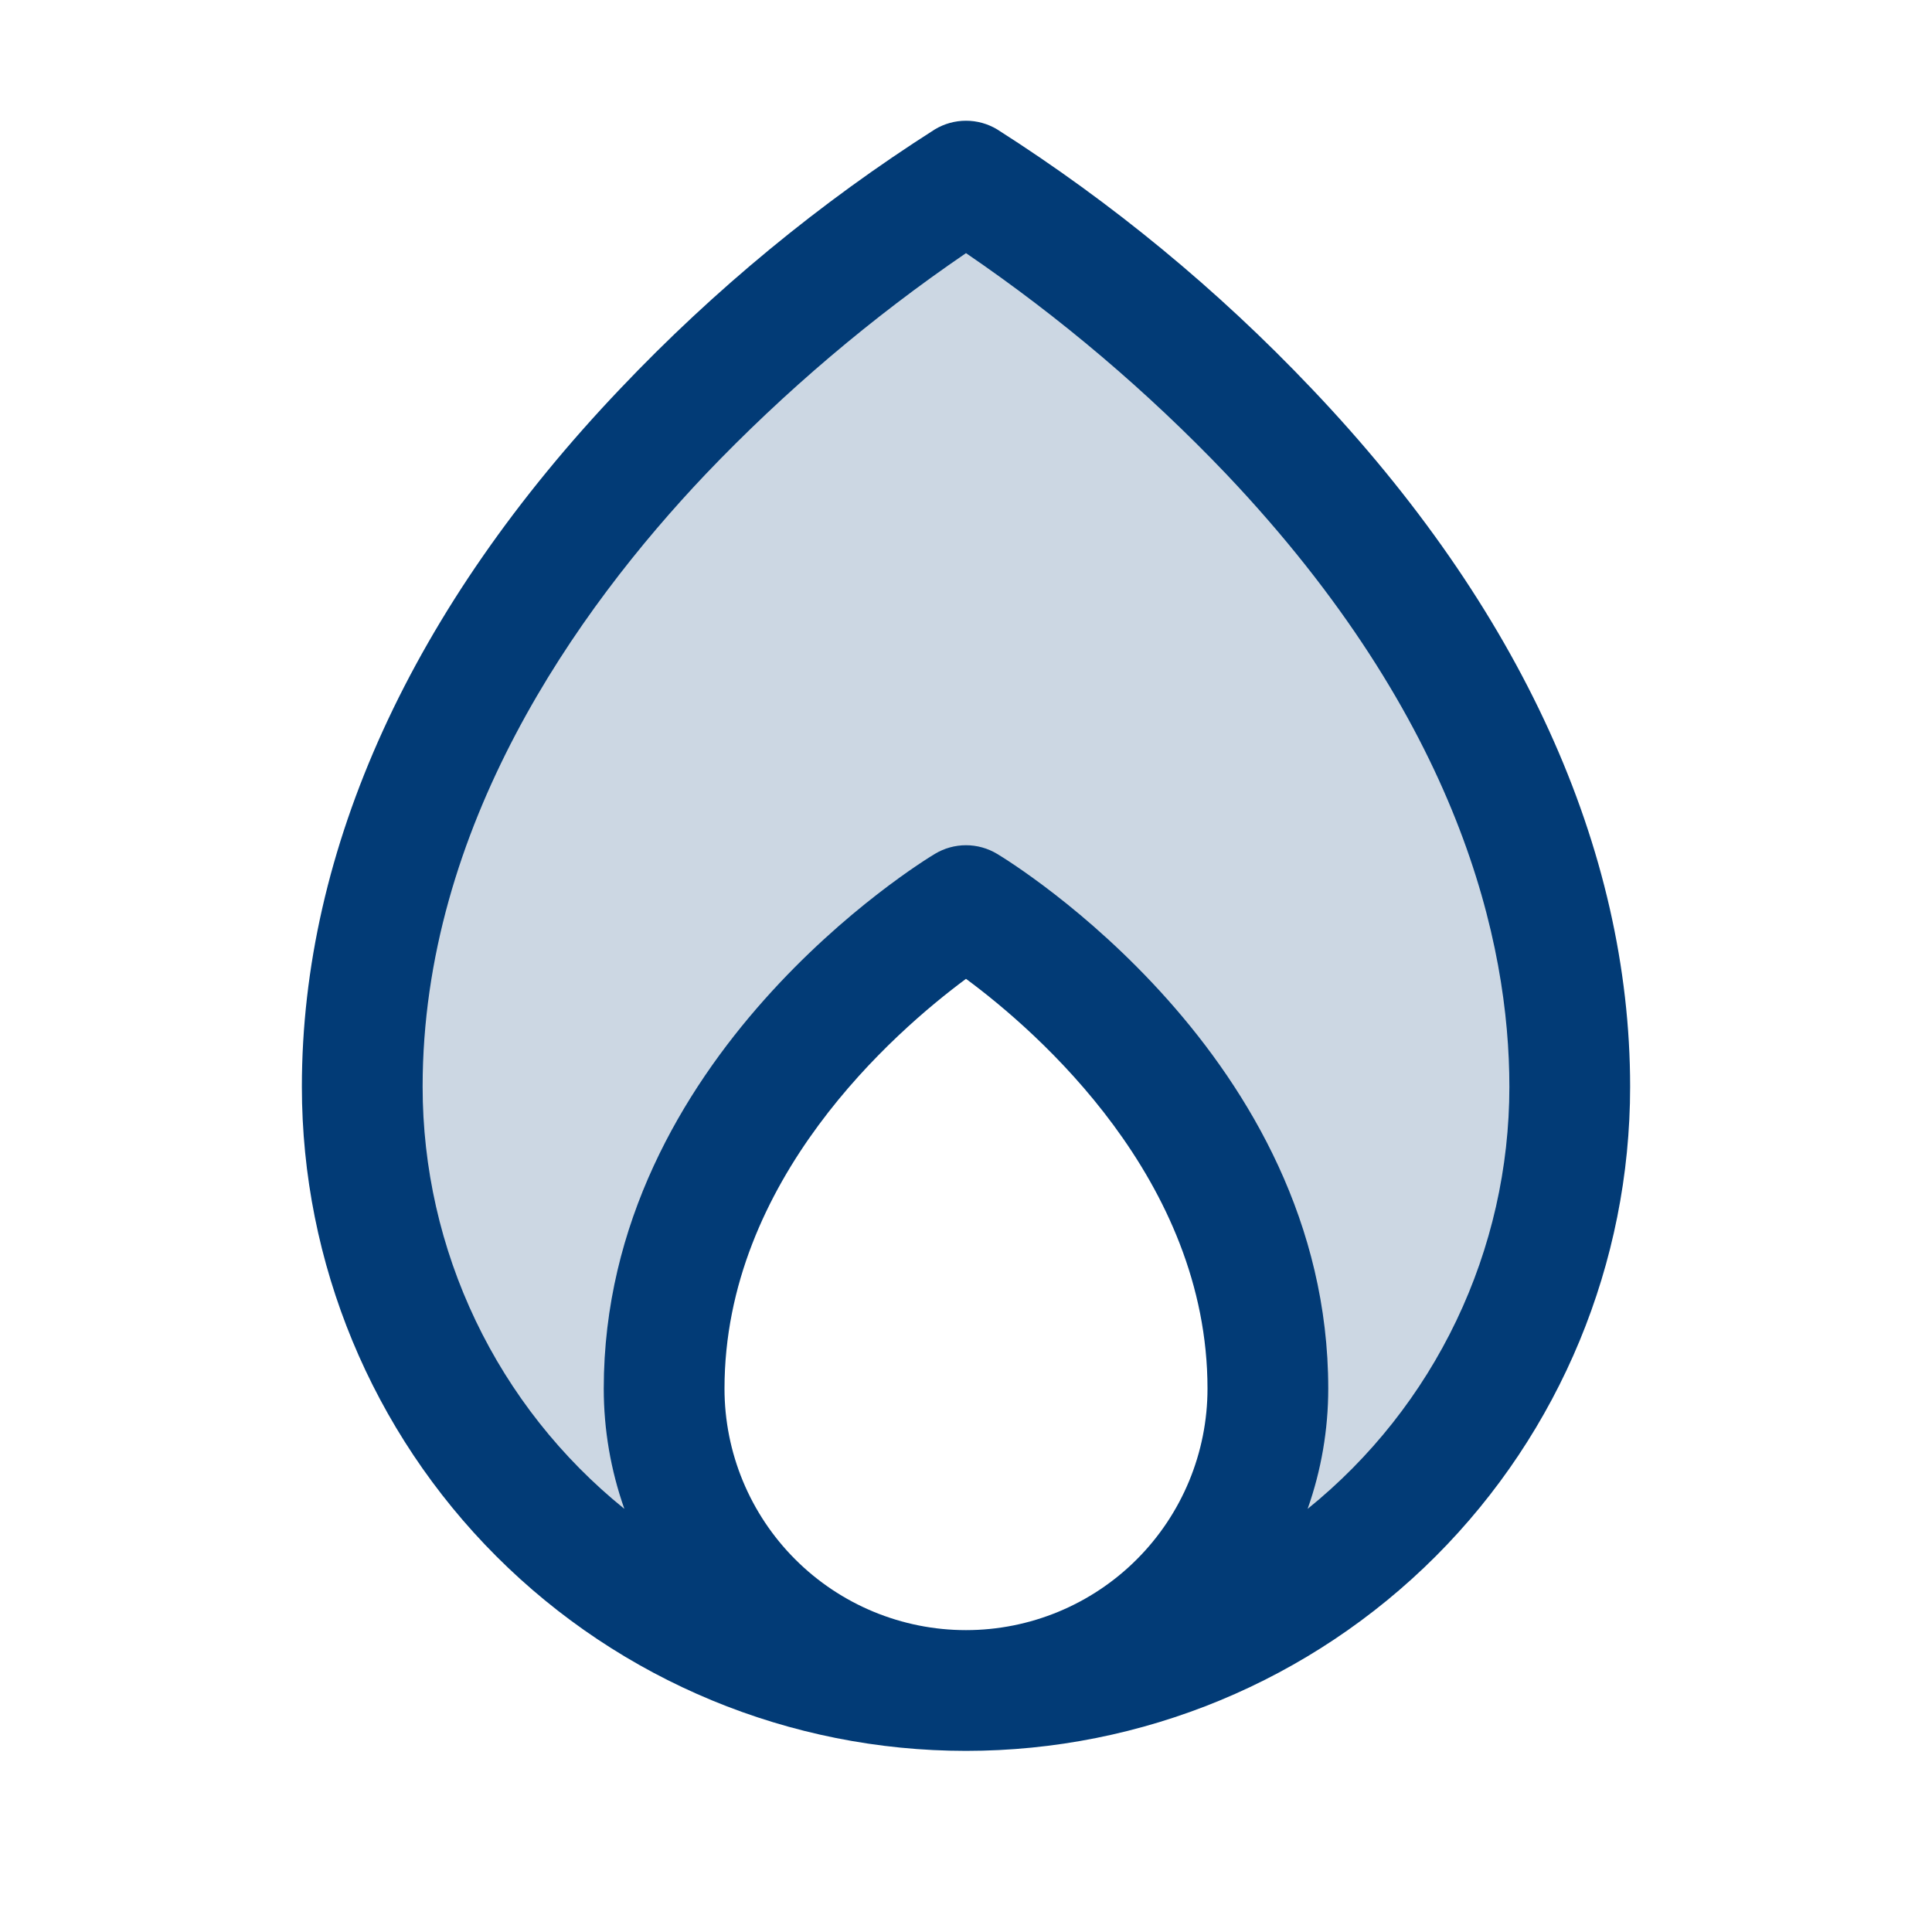 <svg width="96" height="96" viewBox="0 0 96 96" fill="none" xmlns="http://www.w3.org/2000/svg">
<path opacity="0.2" d="M78 54C78.003 61.824 74.948 69.34 69.488 74.945C64.028 80.549 56.594 83.799 48.773 84C52.615 83.802 56.235 82.134 58.883 79.343C61.531 76.551 63.005 72.848 63 69C63 54 48 45 48 45C48 45 33 54 33 69C32.995 72.848 34.469 76.551 37.117 79.343C39.765 82.134 43.385 83.802 47.227 84C39.406 83.799 31.972 80.549 26.512 74.945C21.052 69.34 17.997 61.824 18 54C18 27 48 9 48 9C48 9 78 27 78 54Z" fill="#023B76"/>
<path d="M65.171 19.305C60.508 14.391 55.26 10.066 49.545 6.427C49.078 6.147 48.544 5.999 48 5.999C47.456 5.999 46.922 6.147 46.455 6.427C40.74 10.066 35.492 14.391 30.829 19.305C20.471 30.18 15 42.176 15 54C15 62.752 18.477 71.146 24.666 77.335C30.854 83.523 39.248 87 48 87C56.752 87 65.146 83.523 71.335 77.335C77.523 71.146 81 62.752 81 54C81 42.176 75.529 30.18 65.171 19.305ZM36 69C36 58.624 44.449 51.27 48 48.638C51.555 51.263 60 58.624 60 69C60 72.183 58.736 75.235 56.485 77.485C54.235 79.736 51.183 81 48 81C44.817 81 41.765 79.736 39.515 77.485C37.264 75.235 36 72.183 36 69ZM64.976 74.974C65.654 73.055 66 71.035 66 69C66 52.5 50.216 42.829 49.545 42.428C49.078 42.147 48.544 41.999 48 41.999C47.456 41.999 46.922 42.147 46.455 42.428C45.784 42.829 30 52.5 30 69C30 71.035 30.346 73.055 31.024 74.974C27.894 72.447 25.369 69.252 23.635 65.623C21.9 61.994 21 58.022 21 54C21 41.096 28.65 30.319 35.07 23.554C38.984 19.453 43.318 15.774 48 12.578C52.683 15.773 57.016 19.452 60.93 23.554C72.559 35.812 75 46.875 75 54C75 58.022 74.1 61.994 72.365 65.623C70.631 69.252 68.106 72.447 64.976 74.974Z" fill="#023B76"/>
</svg>
